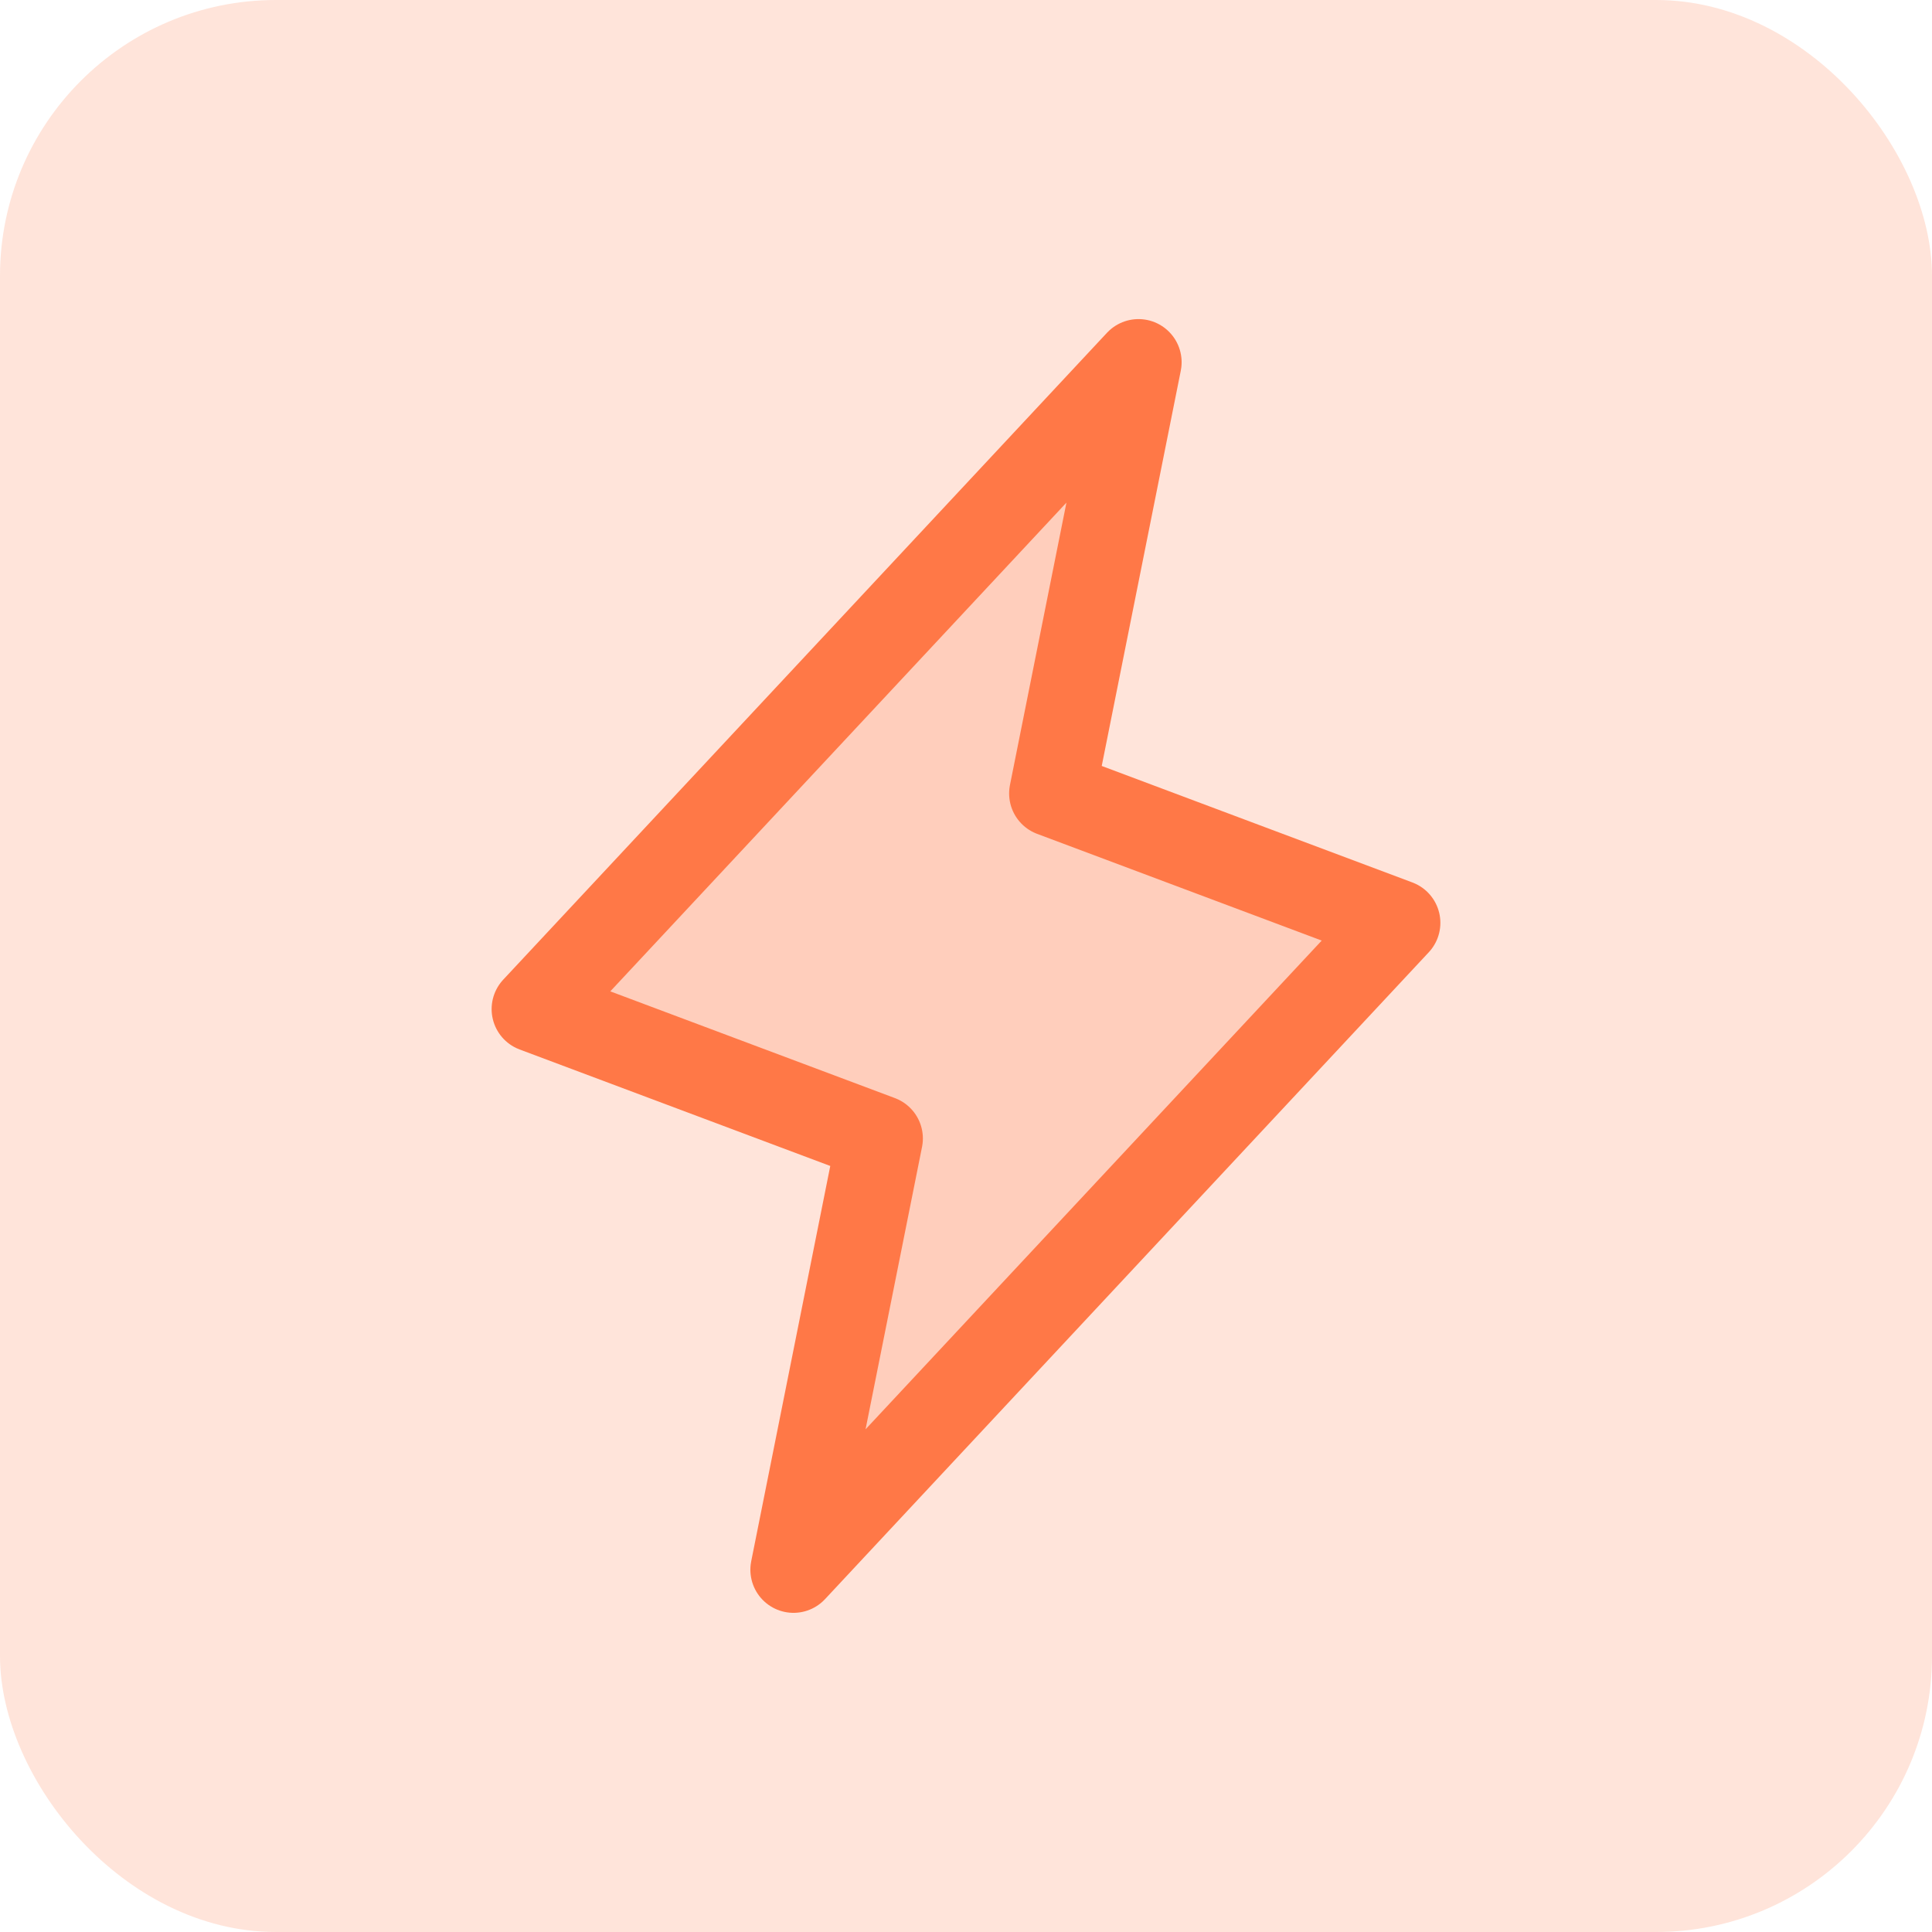 <svg width="56" height="56" viewBox="0 0 56 56" fill="none" xmlns="http://www.w3.org/2000/svg">
<rect width="56" height="56" rx="8" fill="#FF7847" fill-opacity="0.2"/>
<path opacity="0.2" d="M23 45.499L25.5 32.999L15.5 29.249L33 10.499L30.5 22.999L40.5 26.749L23 45.499Z" fill="#FF7847"/>
<path d="M23 45.499L25.5 32.999L15.5 29.249L33 10.499L30.5 22.999L40.5 26.749L23 45.499Z" stroke="#FF7847" stroke-width="2.5" stroke-linecap="round" stroke-linejoin="round"/>
</svg>
